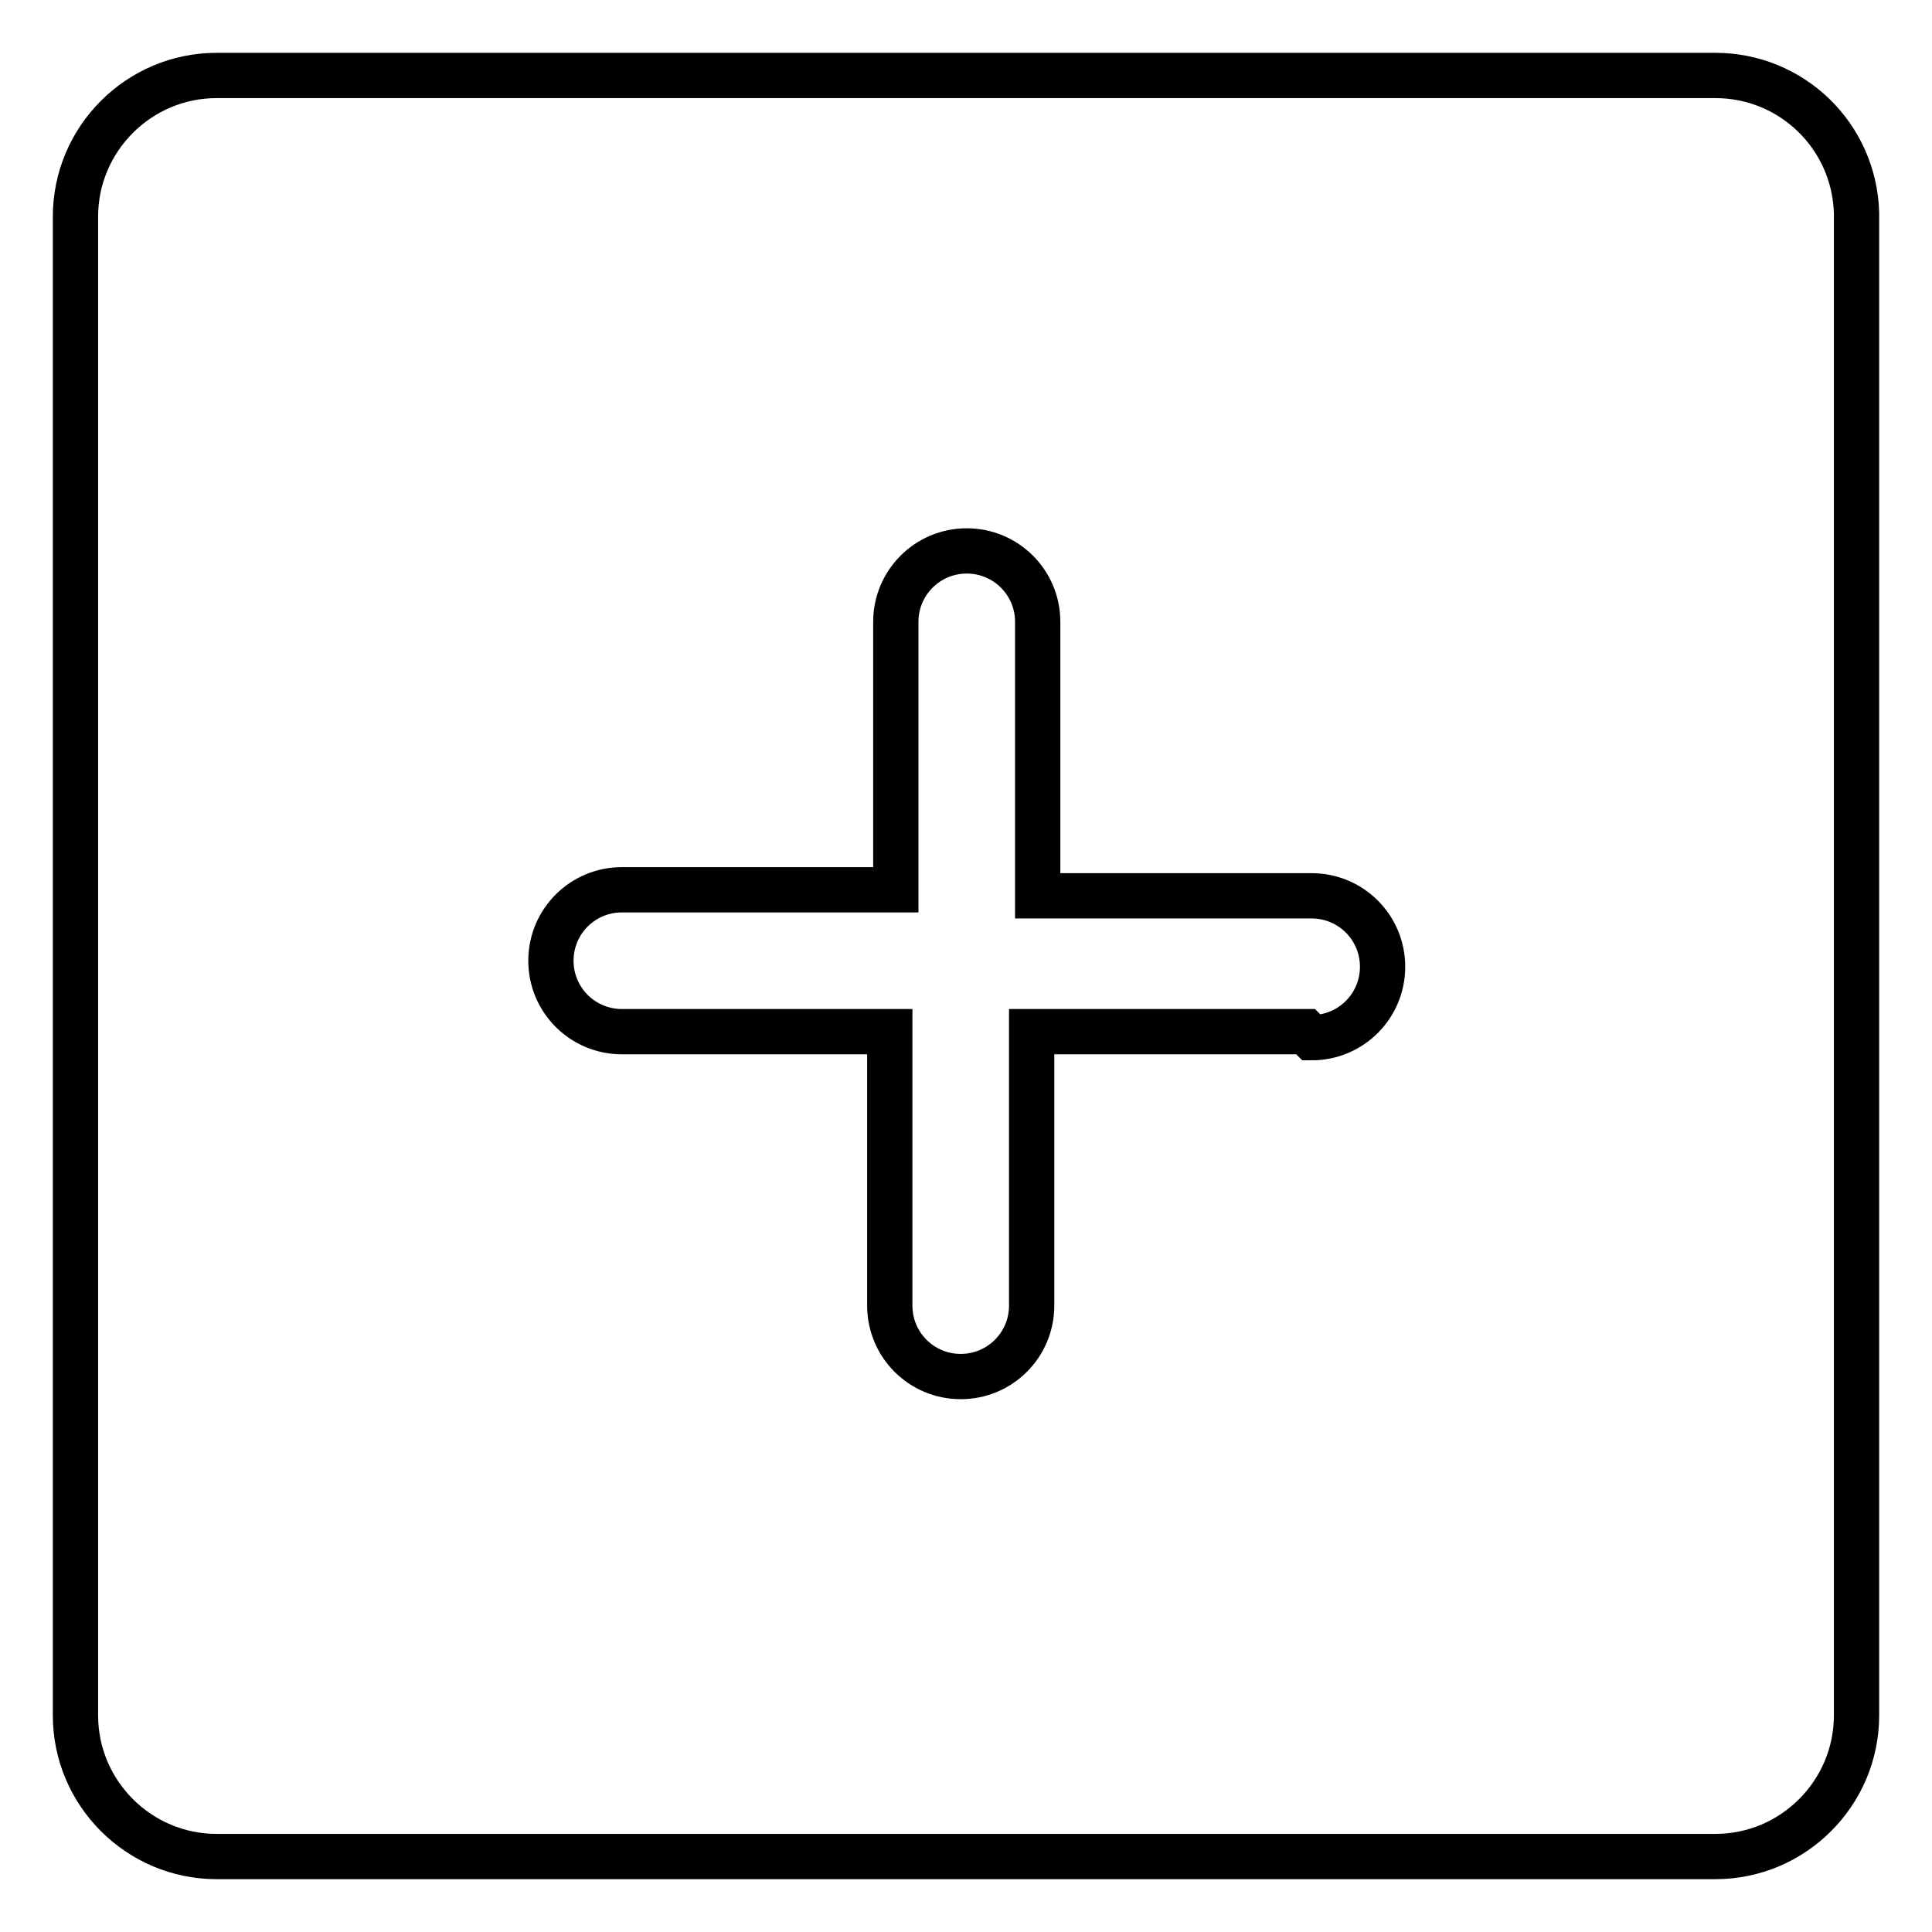 <?xml version="1.0" encoding="utf-8"?>
<!-- Svg Vector Icons : http://www.onlinewebfonts.com/icon -->
<!DOCTYPE svg PUBLIC "-//W3C//DTD SVG 1.1//EN" "http://www.w3.org/Graphics/SVG/1.1/DTD/svg11.dtd">
<svg version="1.1" xmlns="http://www.w3.org/2000/svg" xmlns:xlink="http://www.w3.org/1999/xlink" x="0px" y="0px" viewBox="0 0 256 256" enable-background="new 0 0 256 256" xml:space="preserve">
<g> <path stroke-width="6" fill-opacity="0" stroke="#000000"  d="M227.3,10H28.7C18.4,10,10,18.4,10,28.7v198.6c0,10.3,8.4,18.7,18.7,18.7l0,0h198.6 c10.3,0,18.7-8.4,18.7-18.7l0,0V28.2C245.7,18,237.4,10,227.3,10L227.3,10z M173,136.7h-36.3V173c0,5.2-4.2,9.4-9.4,9.4 c-5.2,0-9.4-4.2-9.4-9.4v-36.3H82.4c-5.2,0-9.4-4.2-9.4-9.4c0-5.2,4.2-9.4,9.4-9.4h36.3V82.4c0-5.2,4.2-9.4,9.4-9.4 c5.2,0,9.4,4.2,9.4,9.4l0,0v36.3h36.3c5.2,0,9.4,4.2,9.4,9.4c0,5.2-4.2,9.4-9.4,9.4l0,0L173,136.7z"/></g>
</svg>
